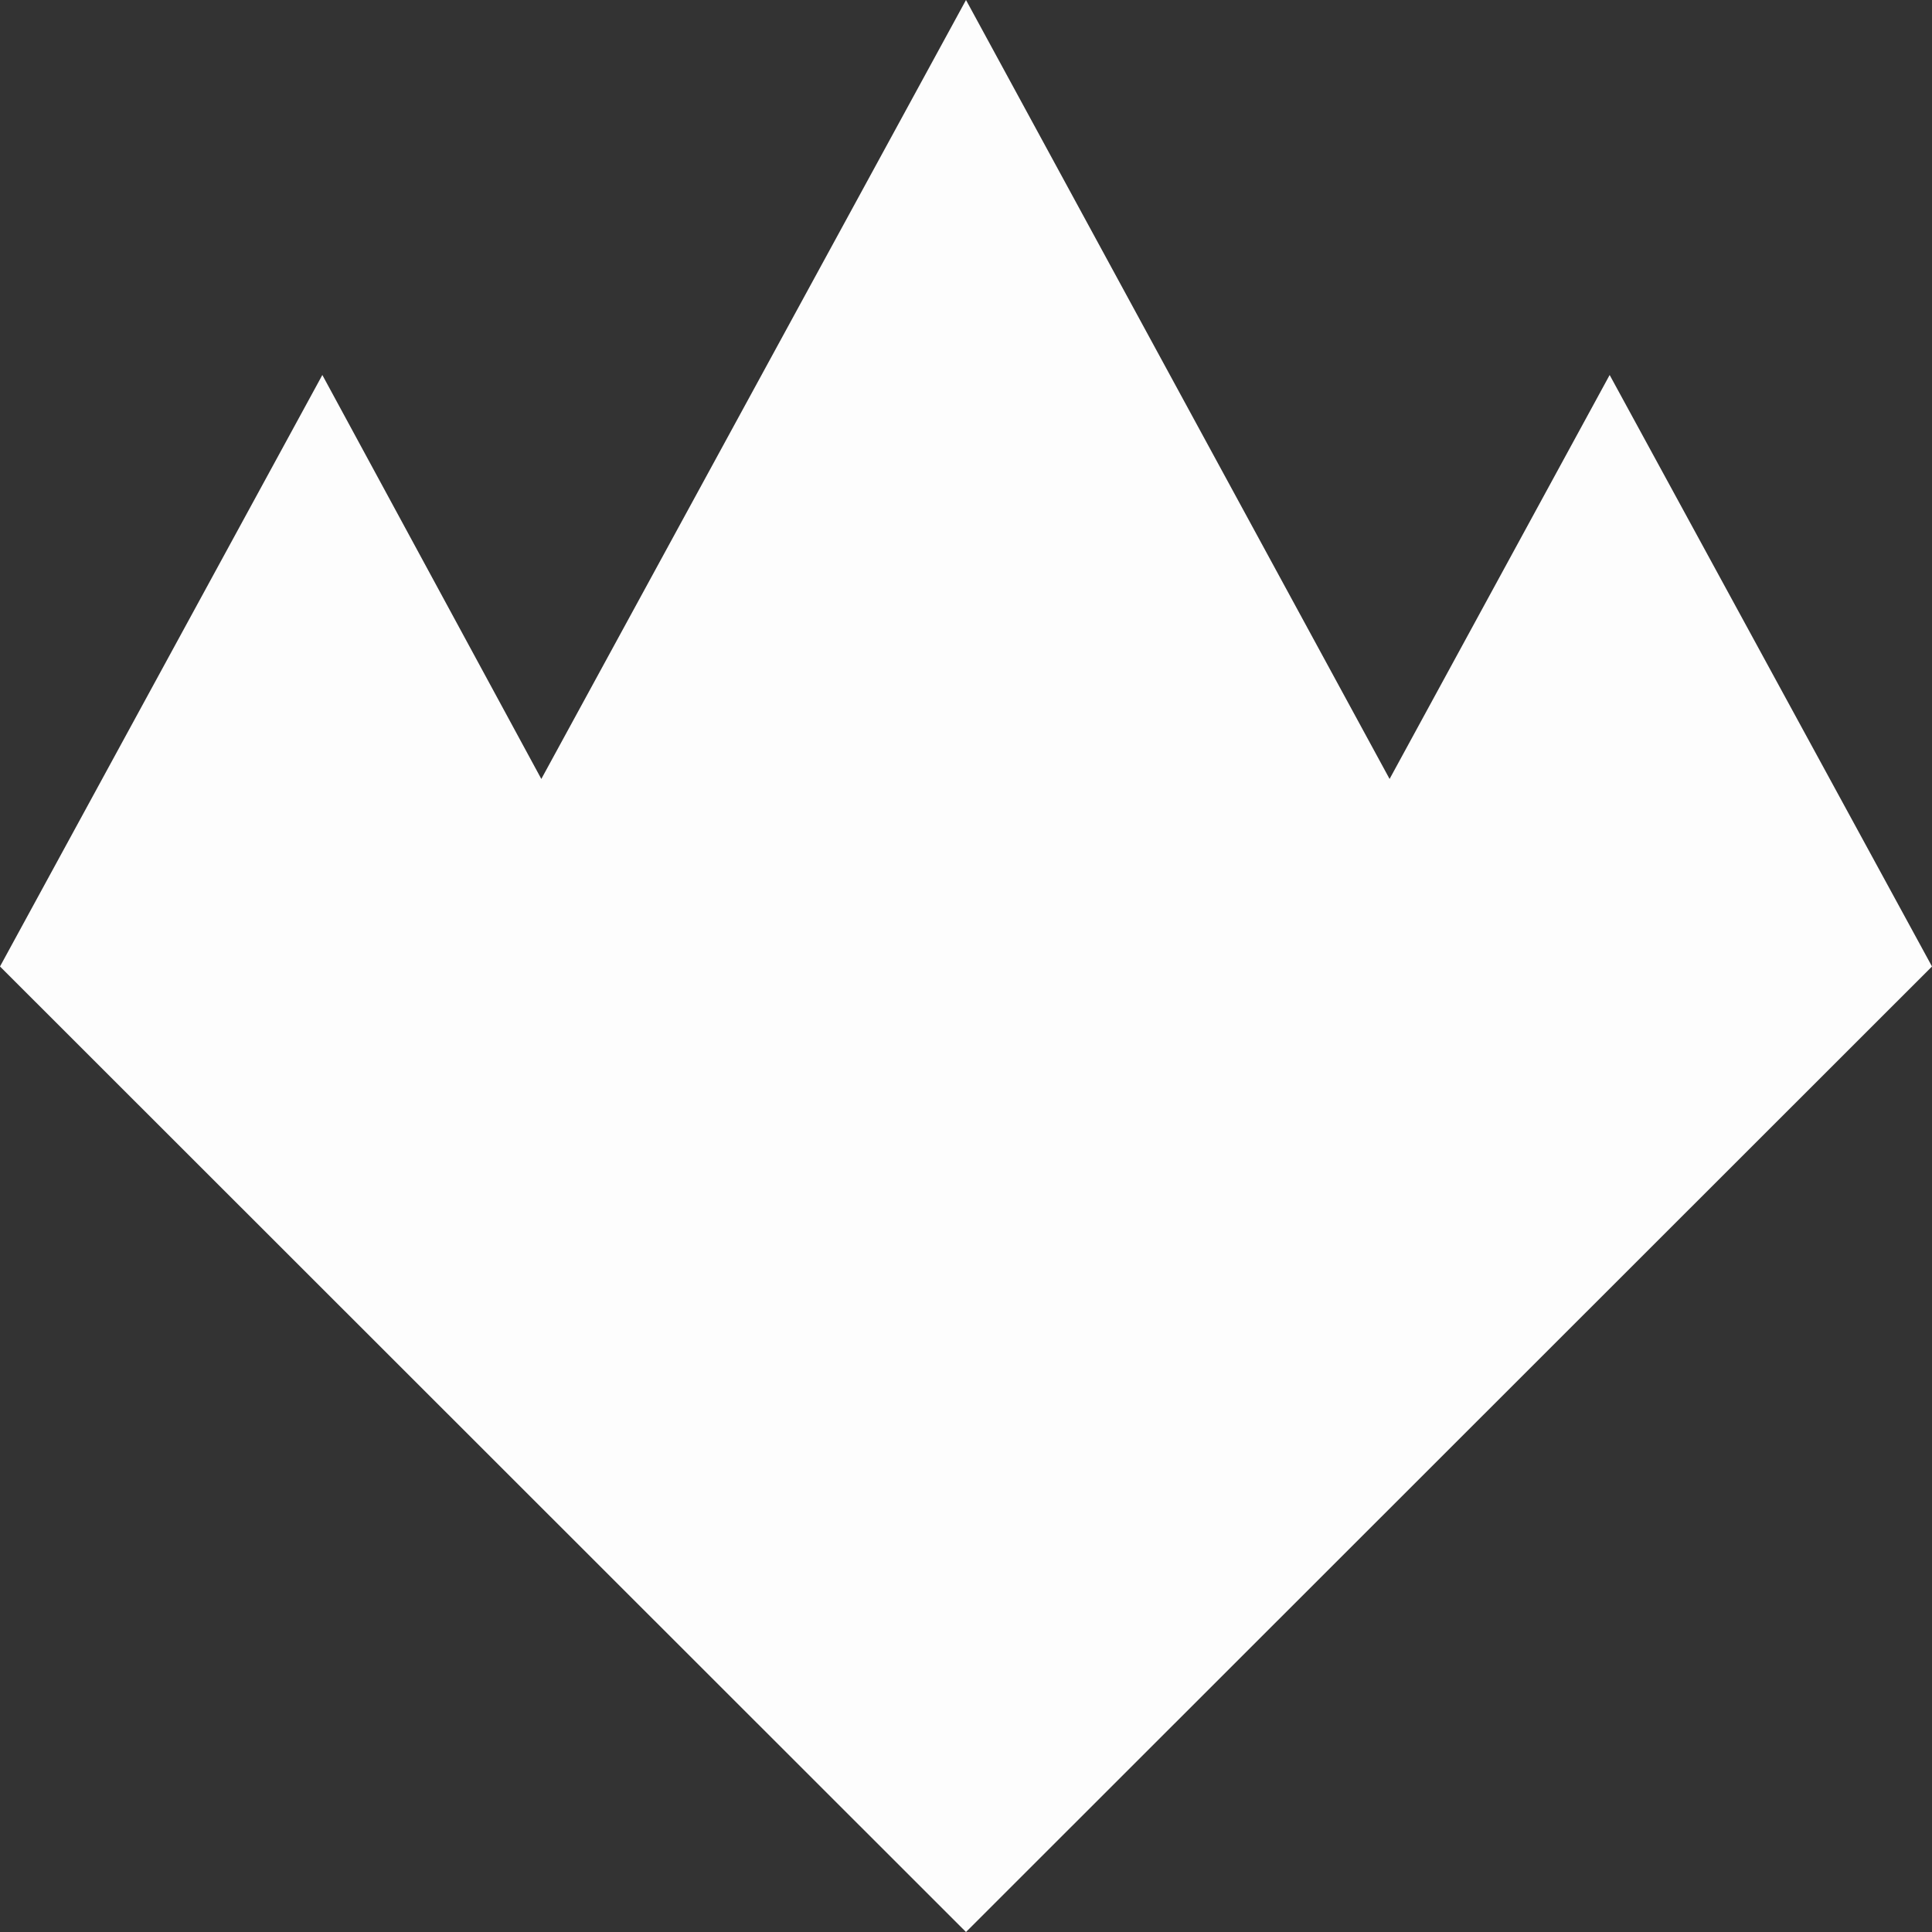 <svg width="32" height="32" viewBox="0 0 32 32" fill="none" xmlns="http://www.w3.org/2000/svg">
<rect x="0" y="0" width="32" height="32" fill="#333333" stroke="none"/>
<path d="M16 0L8.966 12.902L5.339 6.211L0 16.008L16 32L32 16.008L26.661 6.211L23.016 12.902L16 0Z" fill="#FDFDFD"/>
</svg>
